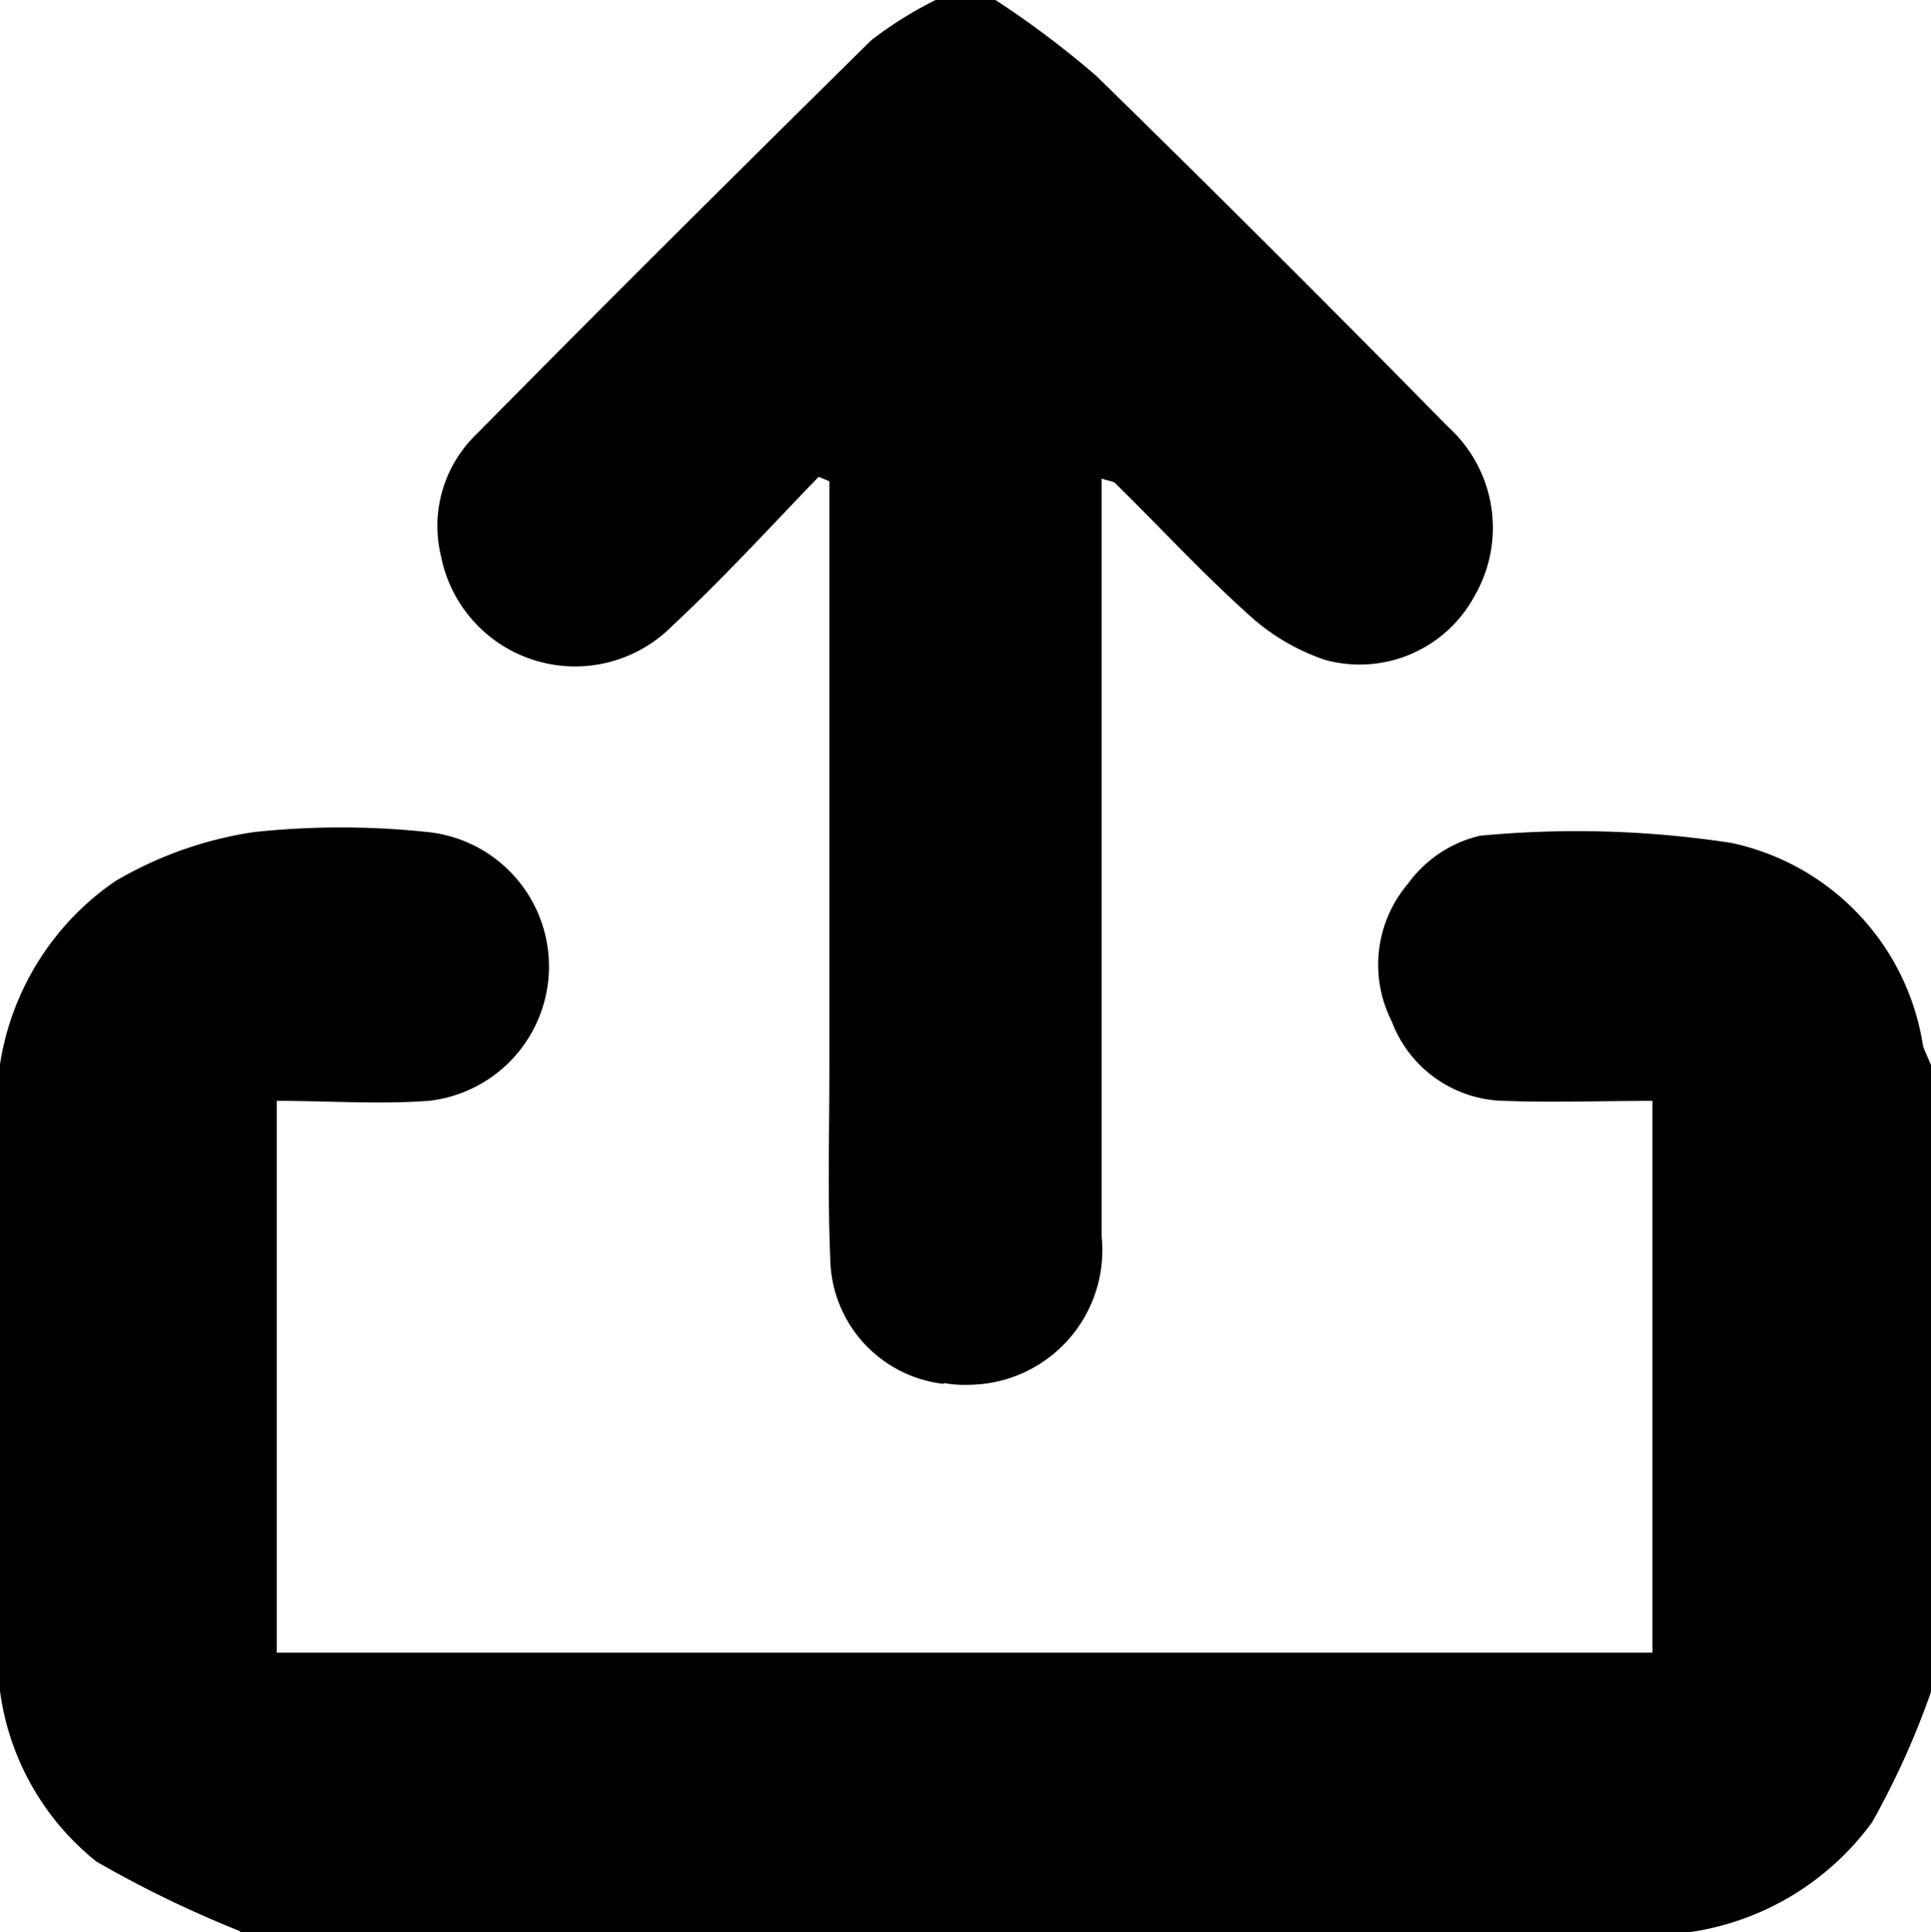 <svg xmlns="http://www.w3.org/2000/svg" width="21.63" height="21.64" viewBox="0 0 21.63 21.64">
  <g id="Layer_1-2" transform="translate(0 0.01)">
    <path id="Path_8053" data-name="Path 8053" d="M10.57,15.49a1.434,1.434,0,0,1-1.27-1.4c-.03-.7-.01-1.41-.01-2.11V5.38l-.12-.05C8.63,5.89,8.1,6.47,7.53,7a1.531,1.531,0,0,1-2.59-.78,1.428,1.428,0,0,1,.4-1.37C6.8,3.37,8.28,1.9,9.76.44a4.369,4.369,0,0,1,.72-.45h.67a10.425,10.425,0,0,1,1.13.85q1.995,1.95,3.94,3.93a1.524,1.524,0,0,1,.3,1.89,1.463,1.463,0,0,1-1.68.72,2.413,2.413,0,0,1-.88-.53c-.51-.46-.98-.97-1.47-1.45-.02-.02-.06-.02-.15-.05v8.49a1.507,1.507,0,0,1-1.5,1.66,1.274,1.274,0,0,1-.27-.02ZM2.69,21.62a12.6,12.6,0,0,1-1.61-.78A2.944,2.944,0,0,1,0,18.93V11.91A3.053,3.053,0,0,1,1.29,9.86a4.3,4.3,0,0,1,1.55-.55,9.173,9.173,0,0,1,1.96,0,1.514,1.514,0,0,1,0,3.01c-.56.04-1.11,0-1.7,0V18.5H18.51V12.32c-.55,0-1.11.02-1.66,0a1.373,1.373,0,0,1-1.26-.89,1.4,1.4,0,0,1,.18-1.54,1.381,1.381,0,0,1,.81-.54,11.458,11.458,0,0,1,2.81.08,2.75,2.75,0,0,1,2.15,2.27c.02.07.06.14.09.22v7.02a9.17,9.17,0,0,1-.66,1.46,3.076,3.076,0,0,1-2.04,1.23H2.69Z"/>
  </g>
</svg>

